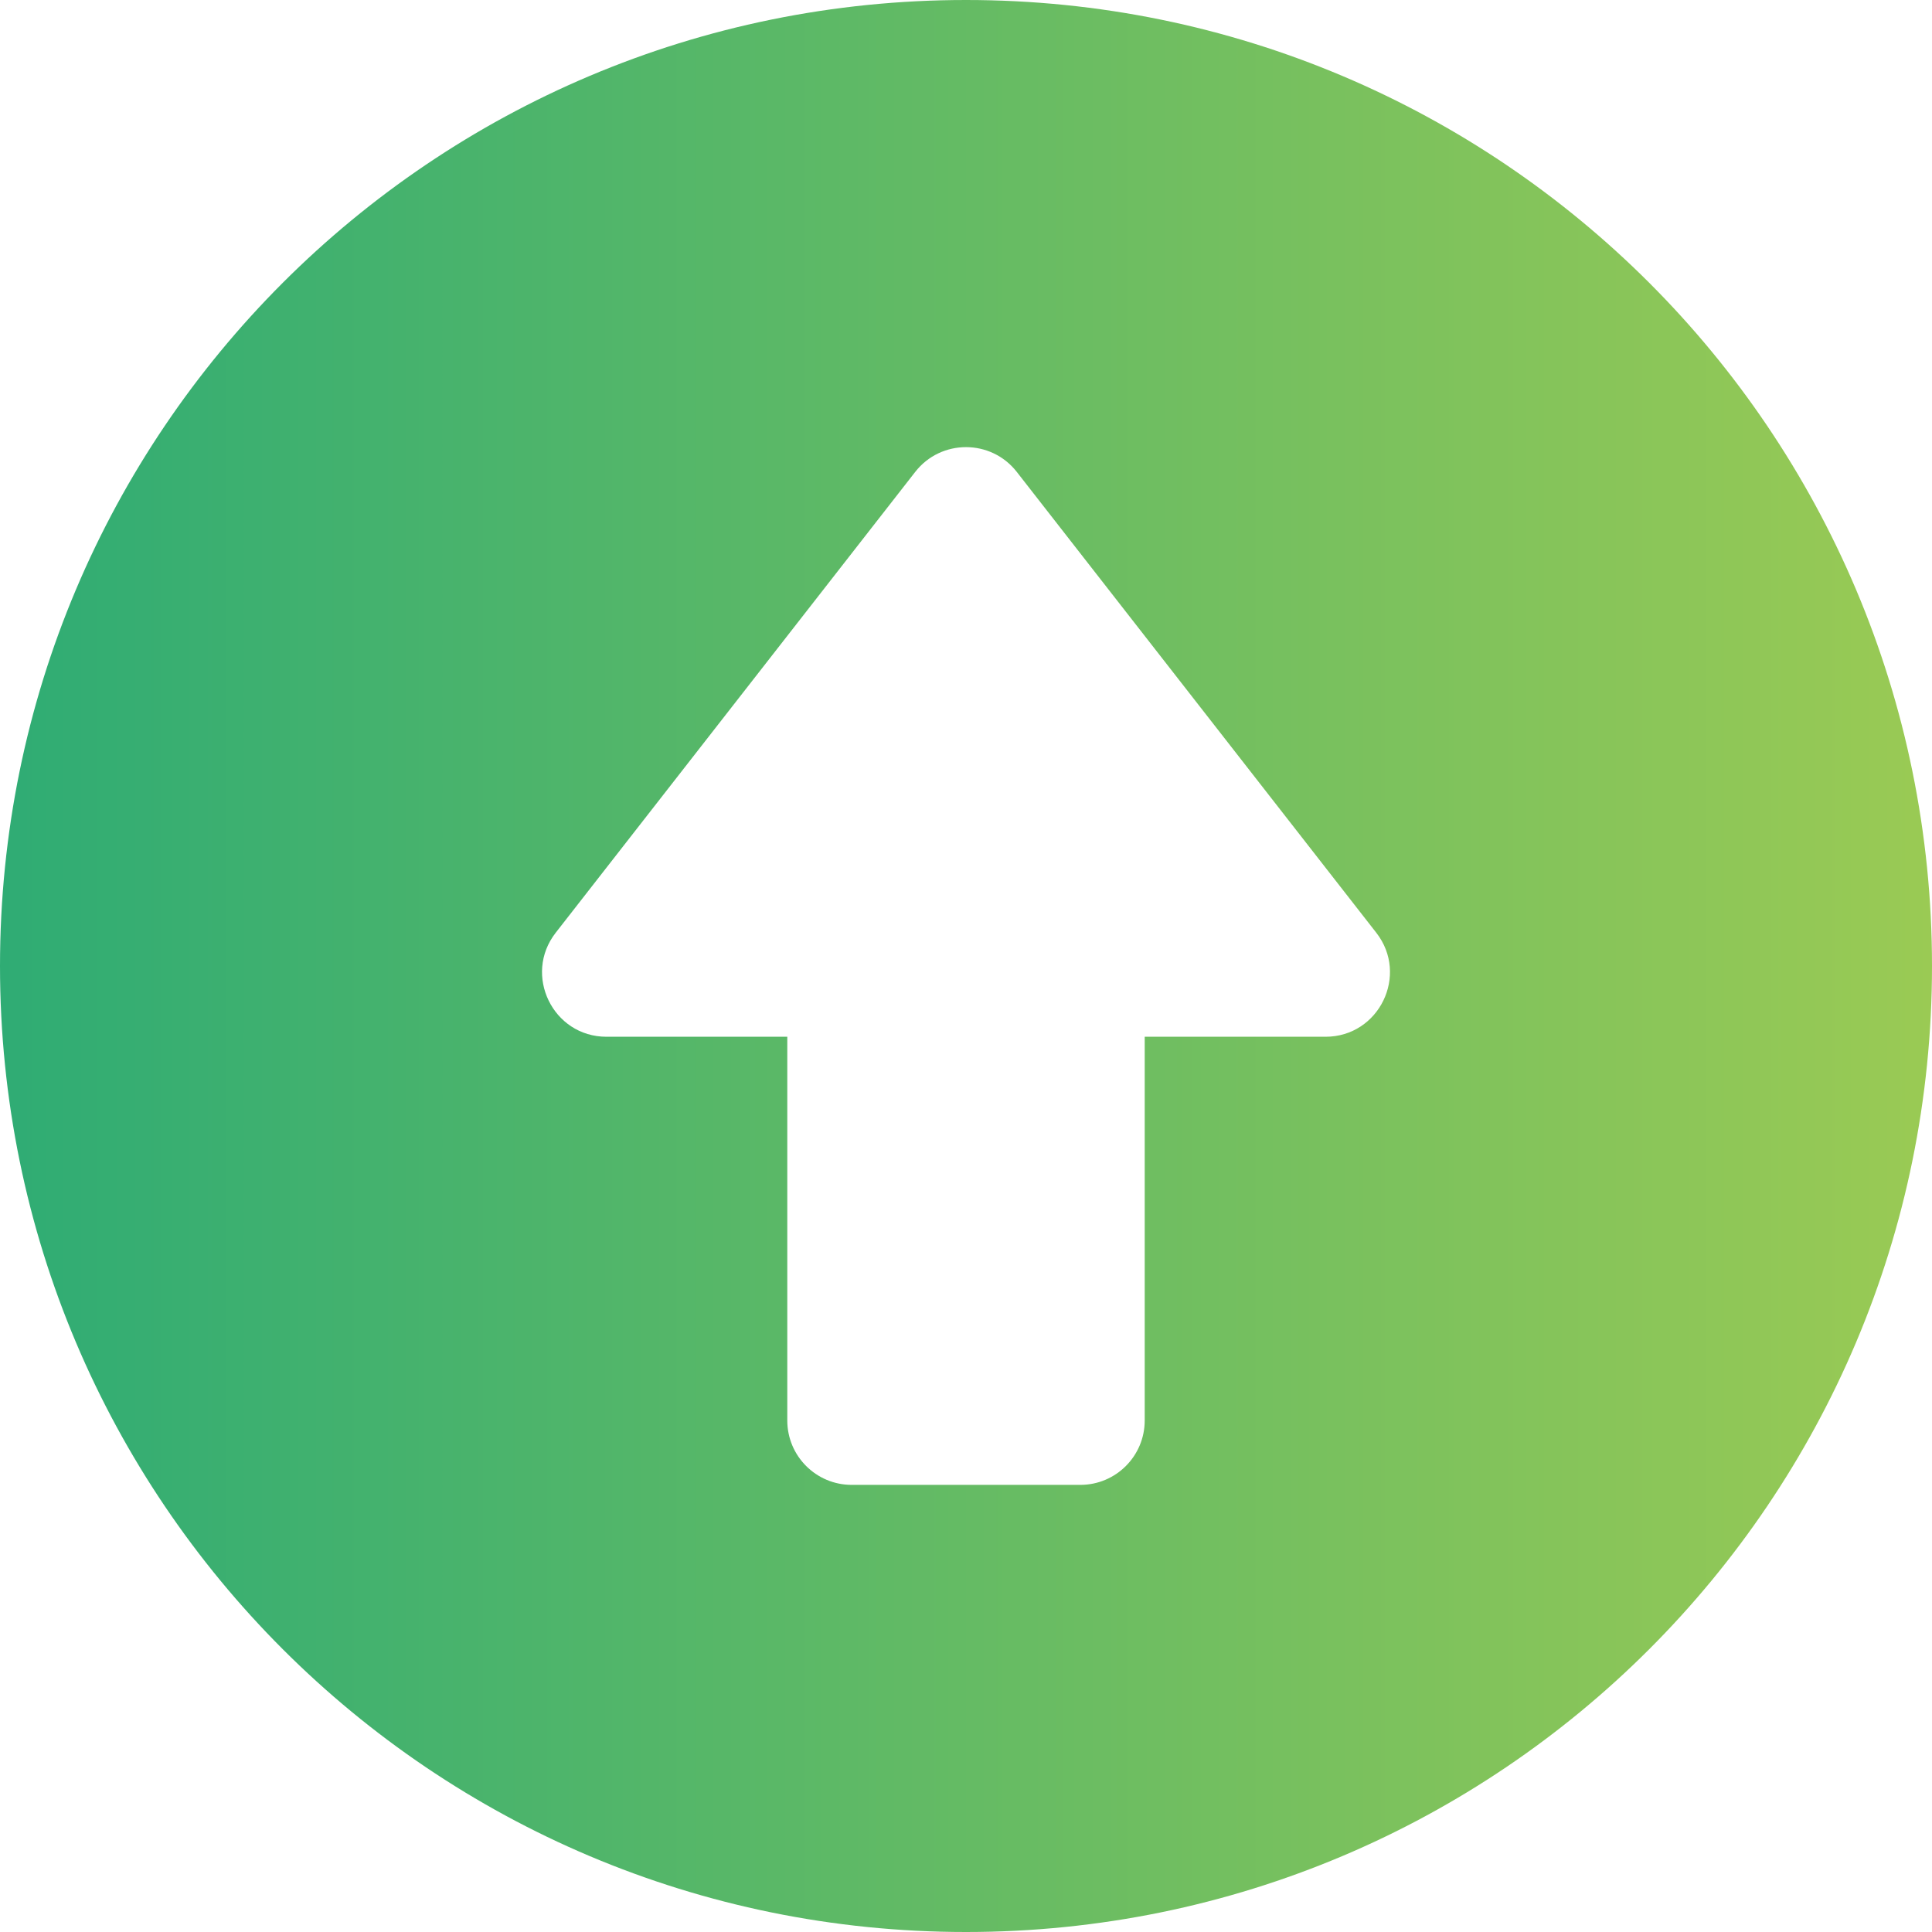 <svg width="88" height="88" viewBox="0 0 88 88" fill="none" xmlns="http://www.w3.org/2000/svg">
<g clip-path="url(#clip0_442_8508)">
<path d="M44 0C19.682 0 0 19.679 0 44C0 68.318 19.679 88 44 88C68.318 88 88 68.321 88 44C88 19.682 68.321 0 44 0ZM60.376 47.223H52.14V64.701C52.14 66.321 50.827 67.634 49.206 67.634H38.794C37.174 67.634 35.86 66.321 35.86 64.701V47.223H27.624C25.181 47.223 23.815 44.404 25.311 42.485L41.687 21.495C42.862 19.989 45.141 19.992 46.313 21.495L62.688 42.485C64.186 44.405 62.819 47.223 60.376 47.223Z" fill="url(#paint0_linear_442_8508)"/>
</g>
<defs>
<linearGradient id="paint0_linear_442_8508" x1="3.27826e-07" y1="44" x2="88" y2="44" gradientUnits="userSpaceOnUse">
<stop stop-color="#2FAC74"/>
<stop offset="1" stop-color="#9ACA54"/>
</linearGradient>
<clipPath id="clip0_442_8508">
<rect width="88" height="88" fill="white"/>
</clipPath>
</defs>
</svg>
